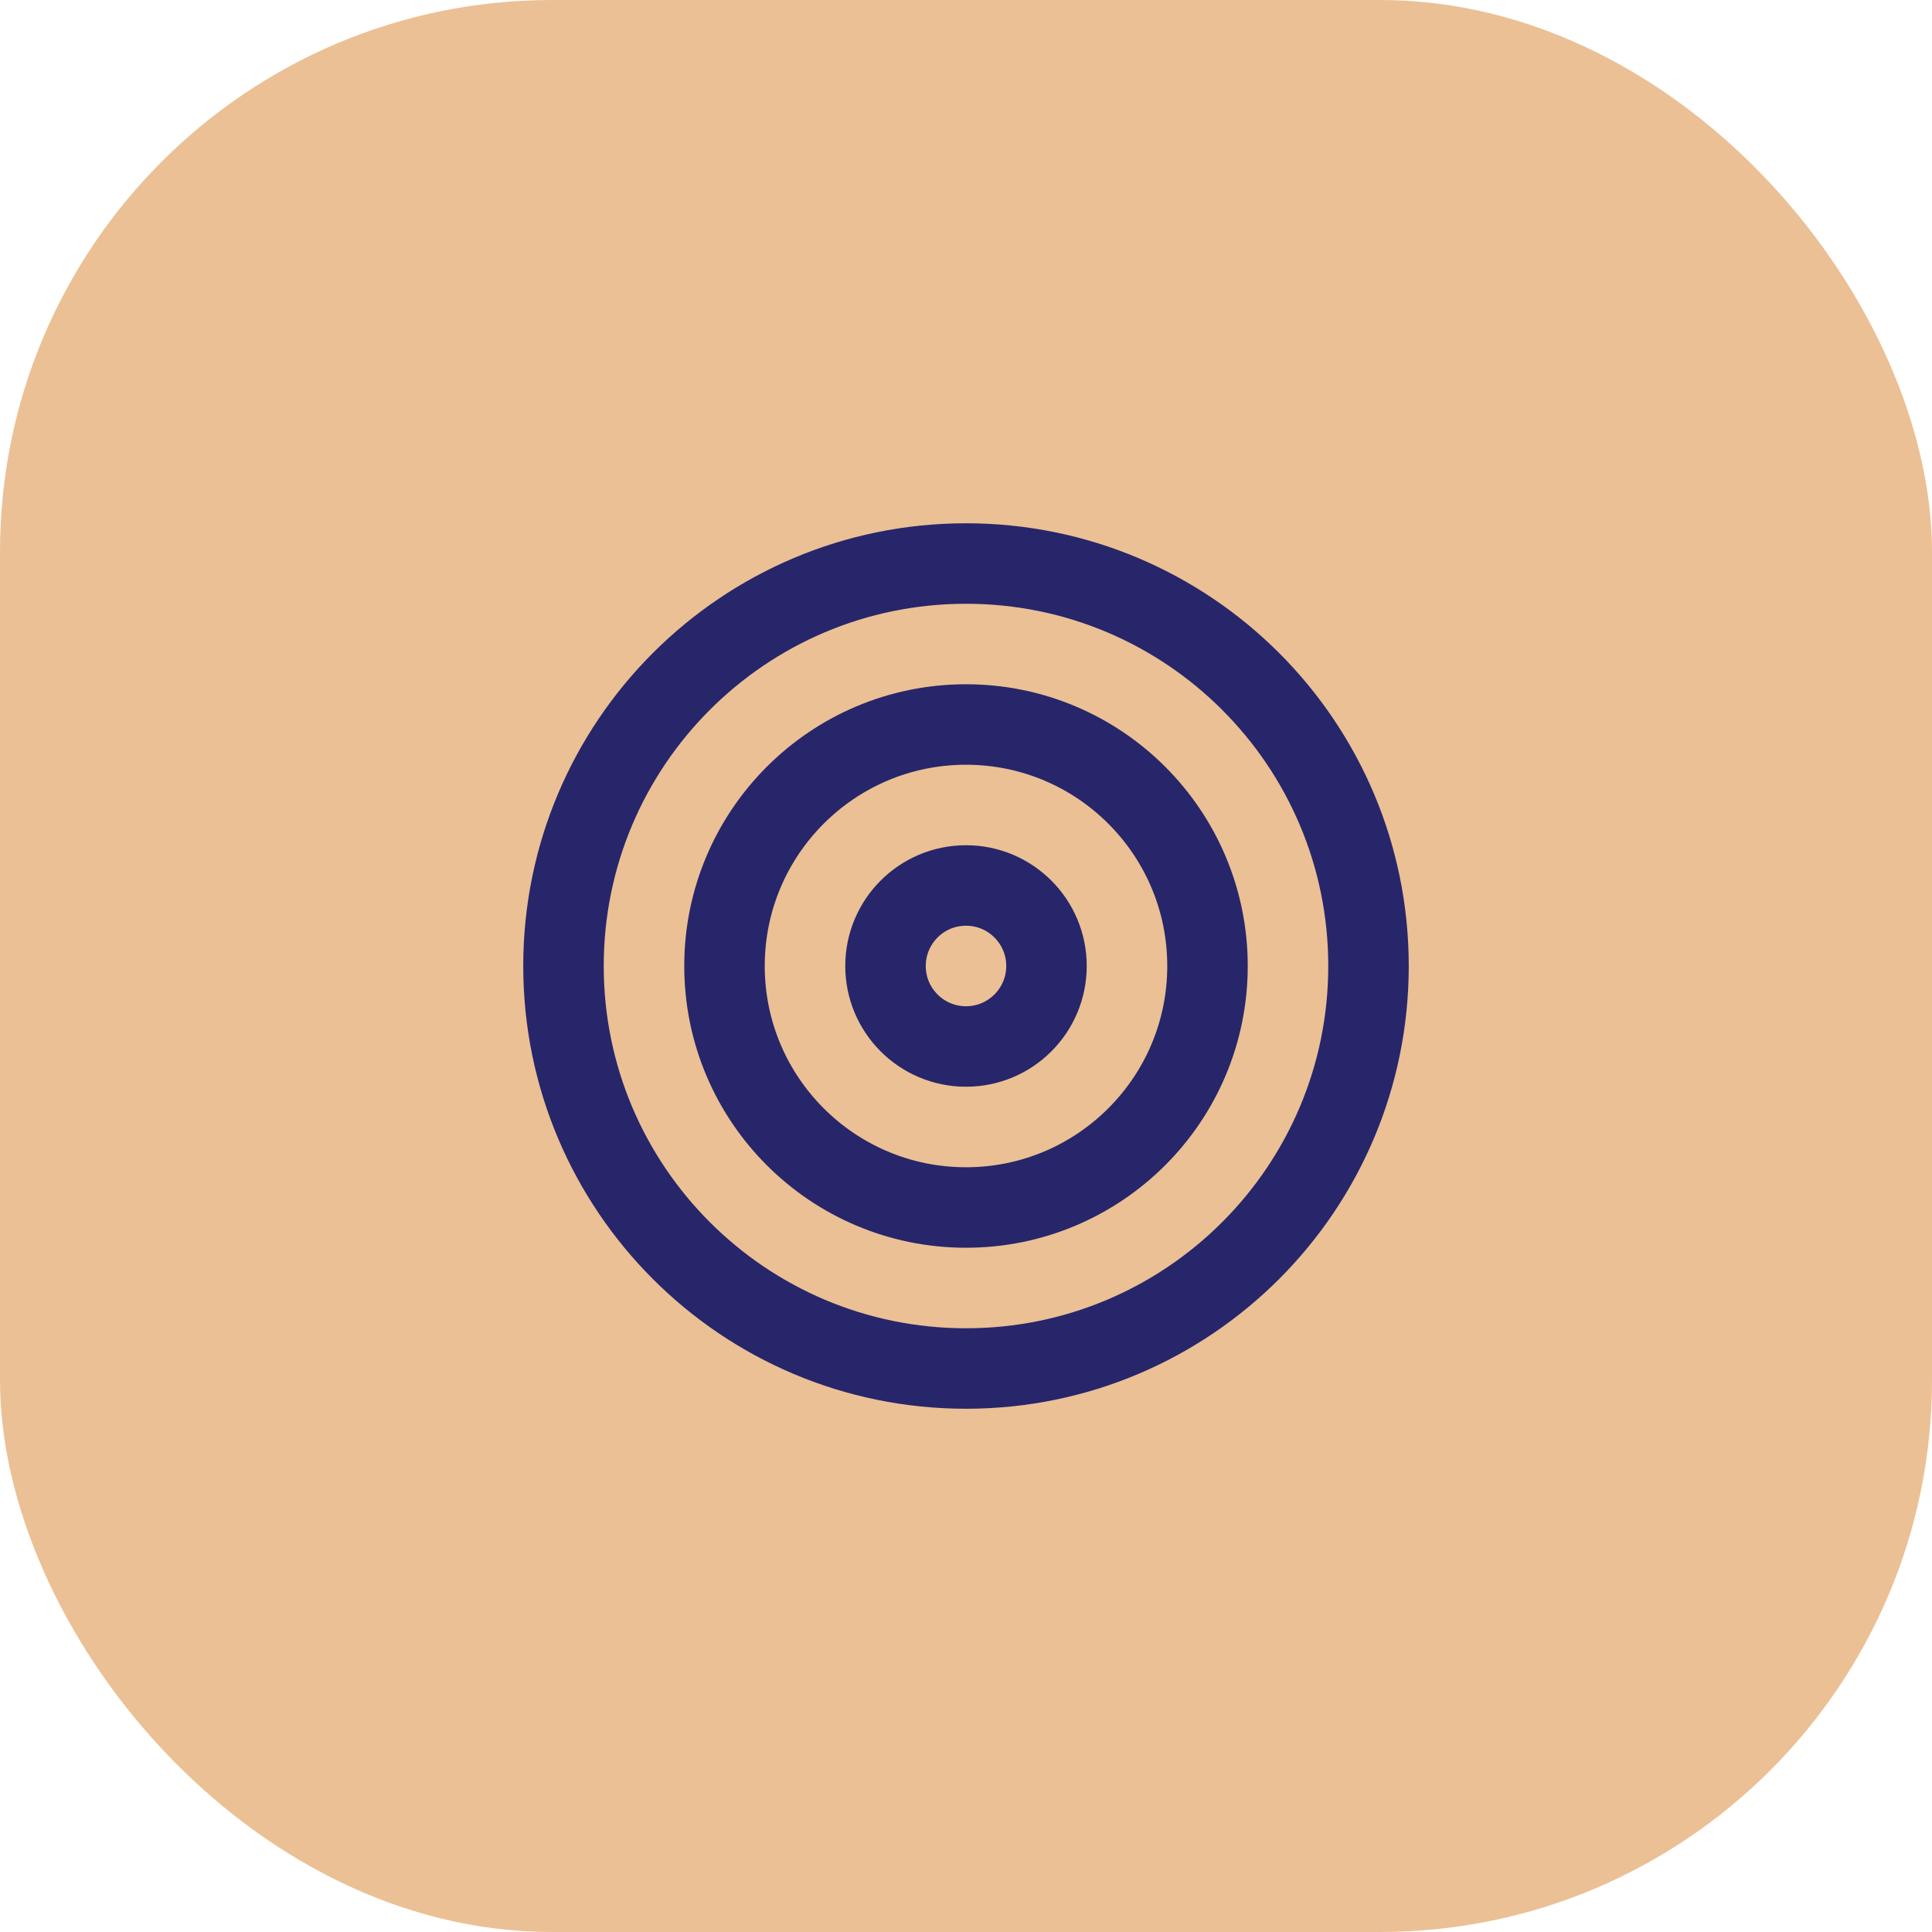 <svg width="56" height="56" viewBox="0 0 56 56" fill="none" xmlns="http://www.w3.org/2000/svg">
<rect width="56" height="56" rx="16" fill="#EBC095"/>
<path d="M28 39.667C34.443 39.667 39.667 34.444 39.667 28C39.667 21.557 34.443 16.334 28 16.334C21.557 16.334 16.333 21.557 16.333 28C16.333 34.444 21.557 39.667 28 39.667Z" stroke="#27266A" stroke-width="2.333" stroke-linecap="round" stroke-linejoin="round"/>
<path d="M28 35C31.866 35 35 31.866 35 28C35 24.134 31.866 21 28 21C24.134 21 21 24.134 21 28C21 31.866 24.134 35 28 35Z" stroke="#27266A" stroke-width="2.333" stroke-linecap="round" stroke-linejoin="round"/>
<path d="M28 30.333C29.289 30.333 30.333 29.288 30.333 28C30.333 26.711 29.289 25.666 28 25.666C26.711 25.666 25.667 26.711 25.667 28C25.667 29.288 26.711 30.333 28 30.333Z" stroke="#27266A" stroke-width="2.333" stroke-linecap="round" stroke-linejoin="round"/>
</svg>
